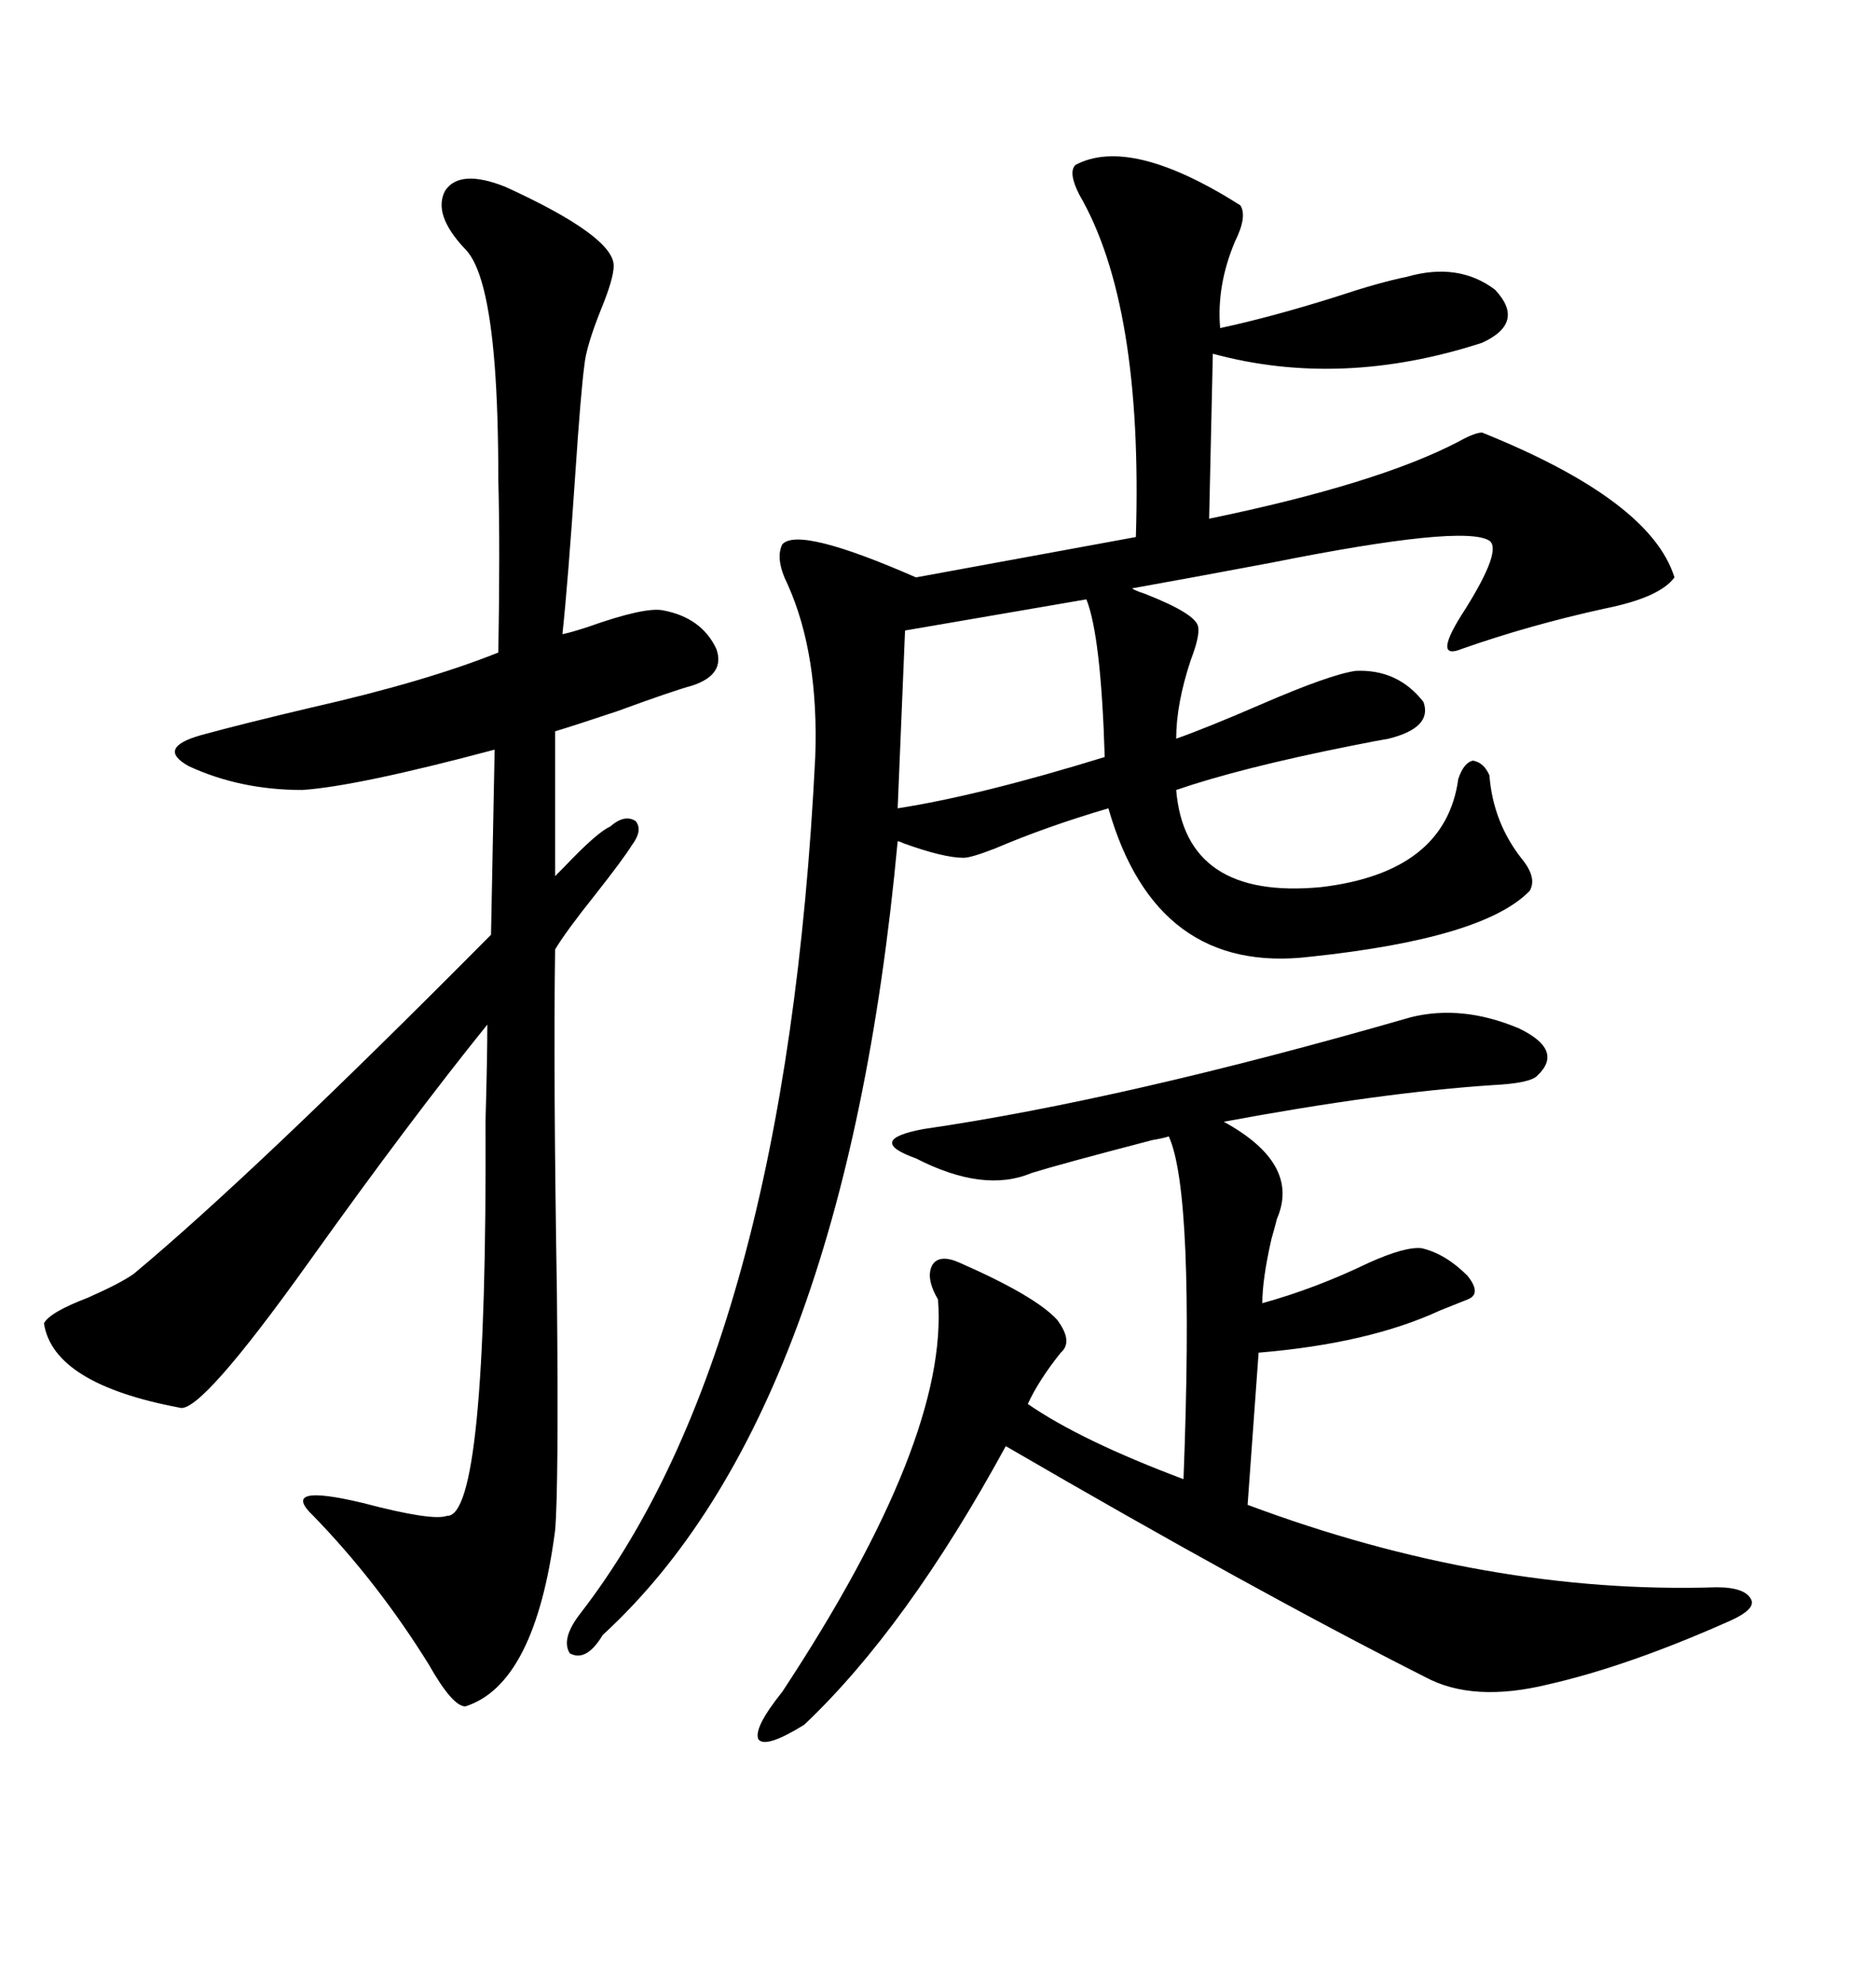 <svg xmlns="http://www.w3.org/2000/svg" xmlns:xlink="http://www.w3.org/1999/xlink" width="300" height="317.285"><path d="M171.97 26.37L171.97 26.37Q180.76 21.68 198.34 32.81L198.34 32.81Q199.51 34.57 197.46 38.67L197.46 38.67Q194.53 45.70 195.12 52.44L195.12 52.44Q203.32 50.68 213.57 47.46L213.57 47.46Q220.61 45.12 225 44.24L225 44.24Q233.20 41.89 239.06 46.29L239.06 46.29Q244.04 51.56 237.01 54.79L237.01 54.79Q214.45 62.11 193.95 56.54L193.95 56.54L193.36 82.91Q220.31 77.34 233.20 70.61L233.20 70.61Q235.84 69.14 237.01 69.14L237.01 69.14Q263.96 79.98 267.77 92.29L267.77 92.29Q265.43 95.51 256.64 97.27L256.64 97.27Q244.63 99.90 233.79 103.71L233.79 103.71Q228.81 105.76 234.38 97.27L234.38 97.27Q240.23 87.89 238.18 86.43L238.18 86.43Q234.08 83.79 203.32 89.94L203.32 89.94Q189.26 92.58 181.05 94.04L181.05 94.04Q181.35 94.34 183.11 94.92L183.11 94.92Q191.31 98.14 191.60 100.20L191.60 100.20Q191.89 101.66 190.43 105.47L190.43 105.47Q188.09 112.50 188.09 118.07L188.09 118.07Q193.07 116.31 201.86 112.50L201.86 112.50Q212.70 107.81 216.80 107.23L216.80 107.23Q223.54 106.93 227.64 112.21L227.64 112.21Q229.10 116.31 222.07 118.07L222.07 118.07Q220.31 118.36 215.92 119.24L215.92 119.24Q198.34 122.75 188.09 126.27L188.09 126.27Q189.55 143.85 211.23 141.80L211.23 141.80Q231.15 139.45 233.20 124.51L233.20 124.51Q234.08 121.88 235.55 121.58L235.55 121.58Q237.30 121.88 238.18 123.93L238.18 123.93Q238.77 131.54 243.46 137.40L243.46 137.40Q245.80 140.33 244.63 142.38L244.63 142.38Q237.30 150 209.47 152.93L209.47 152.93Q184.86 155.86 177.25 129.20L177.25 129.20Q167.29 132.13 159.08 135.64L159.08 135.64Q155.27 137.11 154.10 137.11L154.10 137.11Q150.88 137.11 144.43 134.77L144.43 134.77Q143.85 134.47 143.55 134.47L143.55 134.47Q135.06 225.88 96.39 261.33L96.39 261.33Q93.75 265.72 91.11 264.26L91.11 264.26Q89.65 261.91 92.87 257.81L92.87 257.81Q125.68 215.33 130.37 121.00L130.37 121.00Q130.96 104.59 125.98 93.46L125.98 93.46Q123.93 89.36 125.10 87.01L125.10 87.01Q127.73 84.08 146.48 92.29L146.48 92.29L181.64 85.84Q182.81 48.63 172.56 31.05L172.56 31.05Q170.80 27.54 171.97 26.37ZM80.86 29.88L80.86 29.88Q98.14 37.79 98.14 42.48L98.14 42.48Q98.14 44.53 96.09 49.51L96.09 49.51Q93.75 55.37 93.46 58.30L93.46 58.30Q92.87 62.70 91.99 75.88L91.99 75.88Q90.82 93.16 89.94 101.37L89.94 101.37Q91.41 101.07 94.04 100.20L94.04 100.20Q103.13 96.97 106.05 97.56L106.05 97.56Q112.21 98.73 114.55 103.71L114.55 103.71Q116.02 107.81 110.74 109.57L110.74 109.57Q107.52 110.45 98.73 113.67L98.73 113.67Q91.70 116.02 88.77 116.89L88.77 116.89L88.77 140.04Q89.36 139.45 90.23 138.57L90.23 138.57Q95.51 133.01 97.56 132.13L97.56 132.13Q99.90 130.08 101.66 131.25L101.66 131.25Q102.83 132.71 101.07 135.06L101.07 135.06Q99.61 137.40 95.21 142.97L95.21 142.97Q90.53 148.83 88.77 151.76L88.77 151.76Q88.48 171.68 89.06 206.84L89.06 206.84Q89.36 237.89 88.77 244.63L88.77 244.63Q85.55 269.24 74.41 272.75L74.41 272.75Q72.36 272.75 68.55 266.02L68.55 266.02Q60.35 252.83 50.10 242.29L50.10 242.29Q44.53 237.01 58.01 240.23L58.01 240.23Q69.14 243.16 71.48 242.29L71.48 242.29Q77.93 242.58 77.64 179.30L77.64 179.30Q77.93 169.04 77.93 163.77L77.93 163.77Q65.63 179.00 49.51 201.56L49.51 201.56Q31.93 226.17 28.71 225L28.71 225Q8.50 221.19 7.03 211.52L7.03 211.52Q7.91 209.77 14.06 207.42L14.06 207.42Q19.34 205.08 21.39 203.61L21.39 203.61Q40.72 187.50 78.52 149.41L78.52 149.41L79.10 119.82Q57.13 125.68 48.34 126.27L48.34 126.27Q38.38 126.27 30.18 122.46L30.18 122.46Q24.90 119.53 32.23 117.48L32.23 117.48Q38.67 115.72 49.80 113.09L49.80 113.09Q67.97 108.98 79.69 104.30L79.69 104.30Q79.98 87.60 79.69 76.76L79.69 76.76Q79.69 65.92 79.10 58.30L79.10 58.30Q77.93 43.36 74.41 39.84L74.41 39.84Q69.14 34.28 71.19 30.47L71.19 30.47Q73.54 26.95 80.86 29.88ZM225.59 162.60L225.59 162.60Q233.79 160.55 242.87 164.36L242.87 164.36Q250.20 167.87 245.80 171.97L245.80 171.97Q244.63 173.14 238.77 173.44L238.77 173.44Q220.90 174.61 195.70 179.30L195.70 179.30Q208.01 186.04 204.20 194.82L204.20 194.82Q203.91 196.00 203.32 198.05L203.32 198.05Q201.86 204.49 201.86 208.30L201.86 208.30Q210.35 205.96 218.85 201.86L218.85 201.86Q224.71 199.22 227.34 199.51L227.34 199.51Q231.15 200.39 234.67 203.91L234.67 203.91Q237.01 206.84 234.67 207.71L234.67 207.71Q233.20 208.30 230.27 209.47L230.27 209.47Q218.85 214.75 201.27 216.21L201.27 216.21L199.51 240.53Q237.89 254.88 274.51 253.71L274.51 253.71Q279.20 253.71 280.08 255.76L280.08 255.76Q280.66 257.23 276.86 258.98L276.86 258.98Q260.45 266.31 247.56 269.24L247.56 269.24Q235.55 272.17 227.93 268.07L227.93 268.07Q200.68 254.30 160.84 231.15L160.84 231.15Q145.02 260.16 128.61 275.68L128.61 275.68Q122.46 279.49 121.29 278.03L121.29 278.03Q120.41 276.27 125.10 270.41L125.10 270.41Q151.76 229.98 150 207.71L150 207.71Q147.95 204.20 149.12 202.15L149.12 202.15Q150.29 200.39 153.52 201.86L153.52 201.86Q165.53 207.13 169.04 210.94L169.04 210.94Q171.68 214.45 169.63 216.21L169.63 216.21Q166.11 220.61 164.36 224.41L164.36 224.41Q172.85 230.27 189.26 236.43L189.26 236.43Q191.02 190.72 186.91 181.64L186.91 181.64Q186.04 181.93 184.28 182.23L184.28 182.23Q169.63 186.04 164.94 187.50L164.94 187.50Q157.32 190.72 146.48 185.16L146.48 185.16Q142.38 183.69 142.68 182.52L142.68 182.52Q142.97 181.35 147.66 180.47L147.66 180.47Q179.88 175.78 225.59 162.60ZM173.73 95.80L173.73 95.80L144.73 100.78L143.55 129.20Q156.74 127.15 176.66 121.00L176.66 121.00Q176.07 101.66 173.73 95.80Z"/></svg>